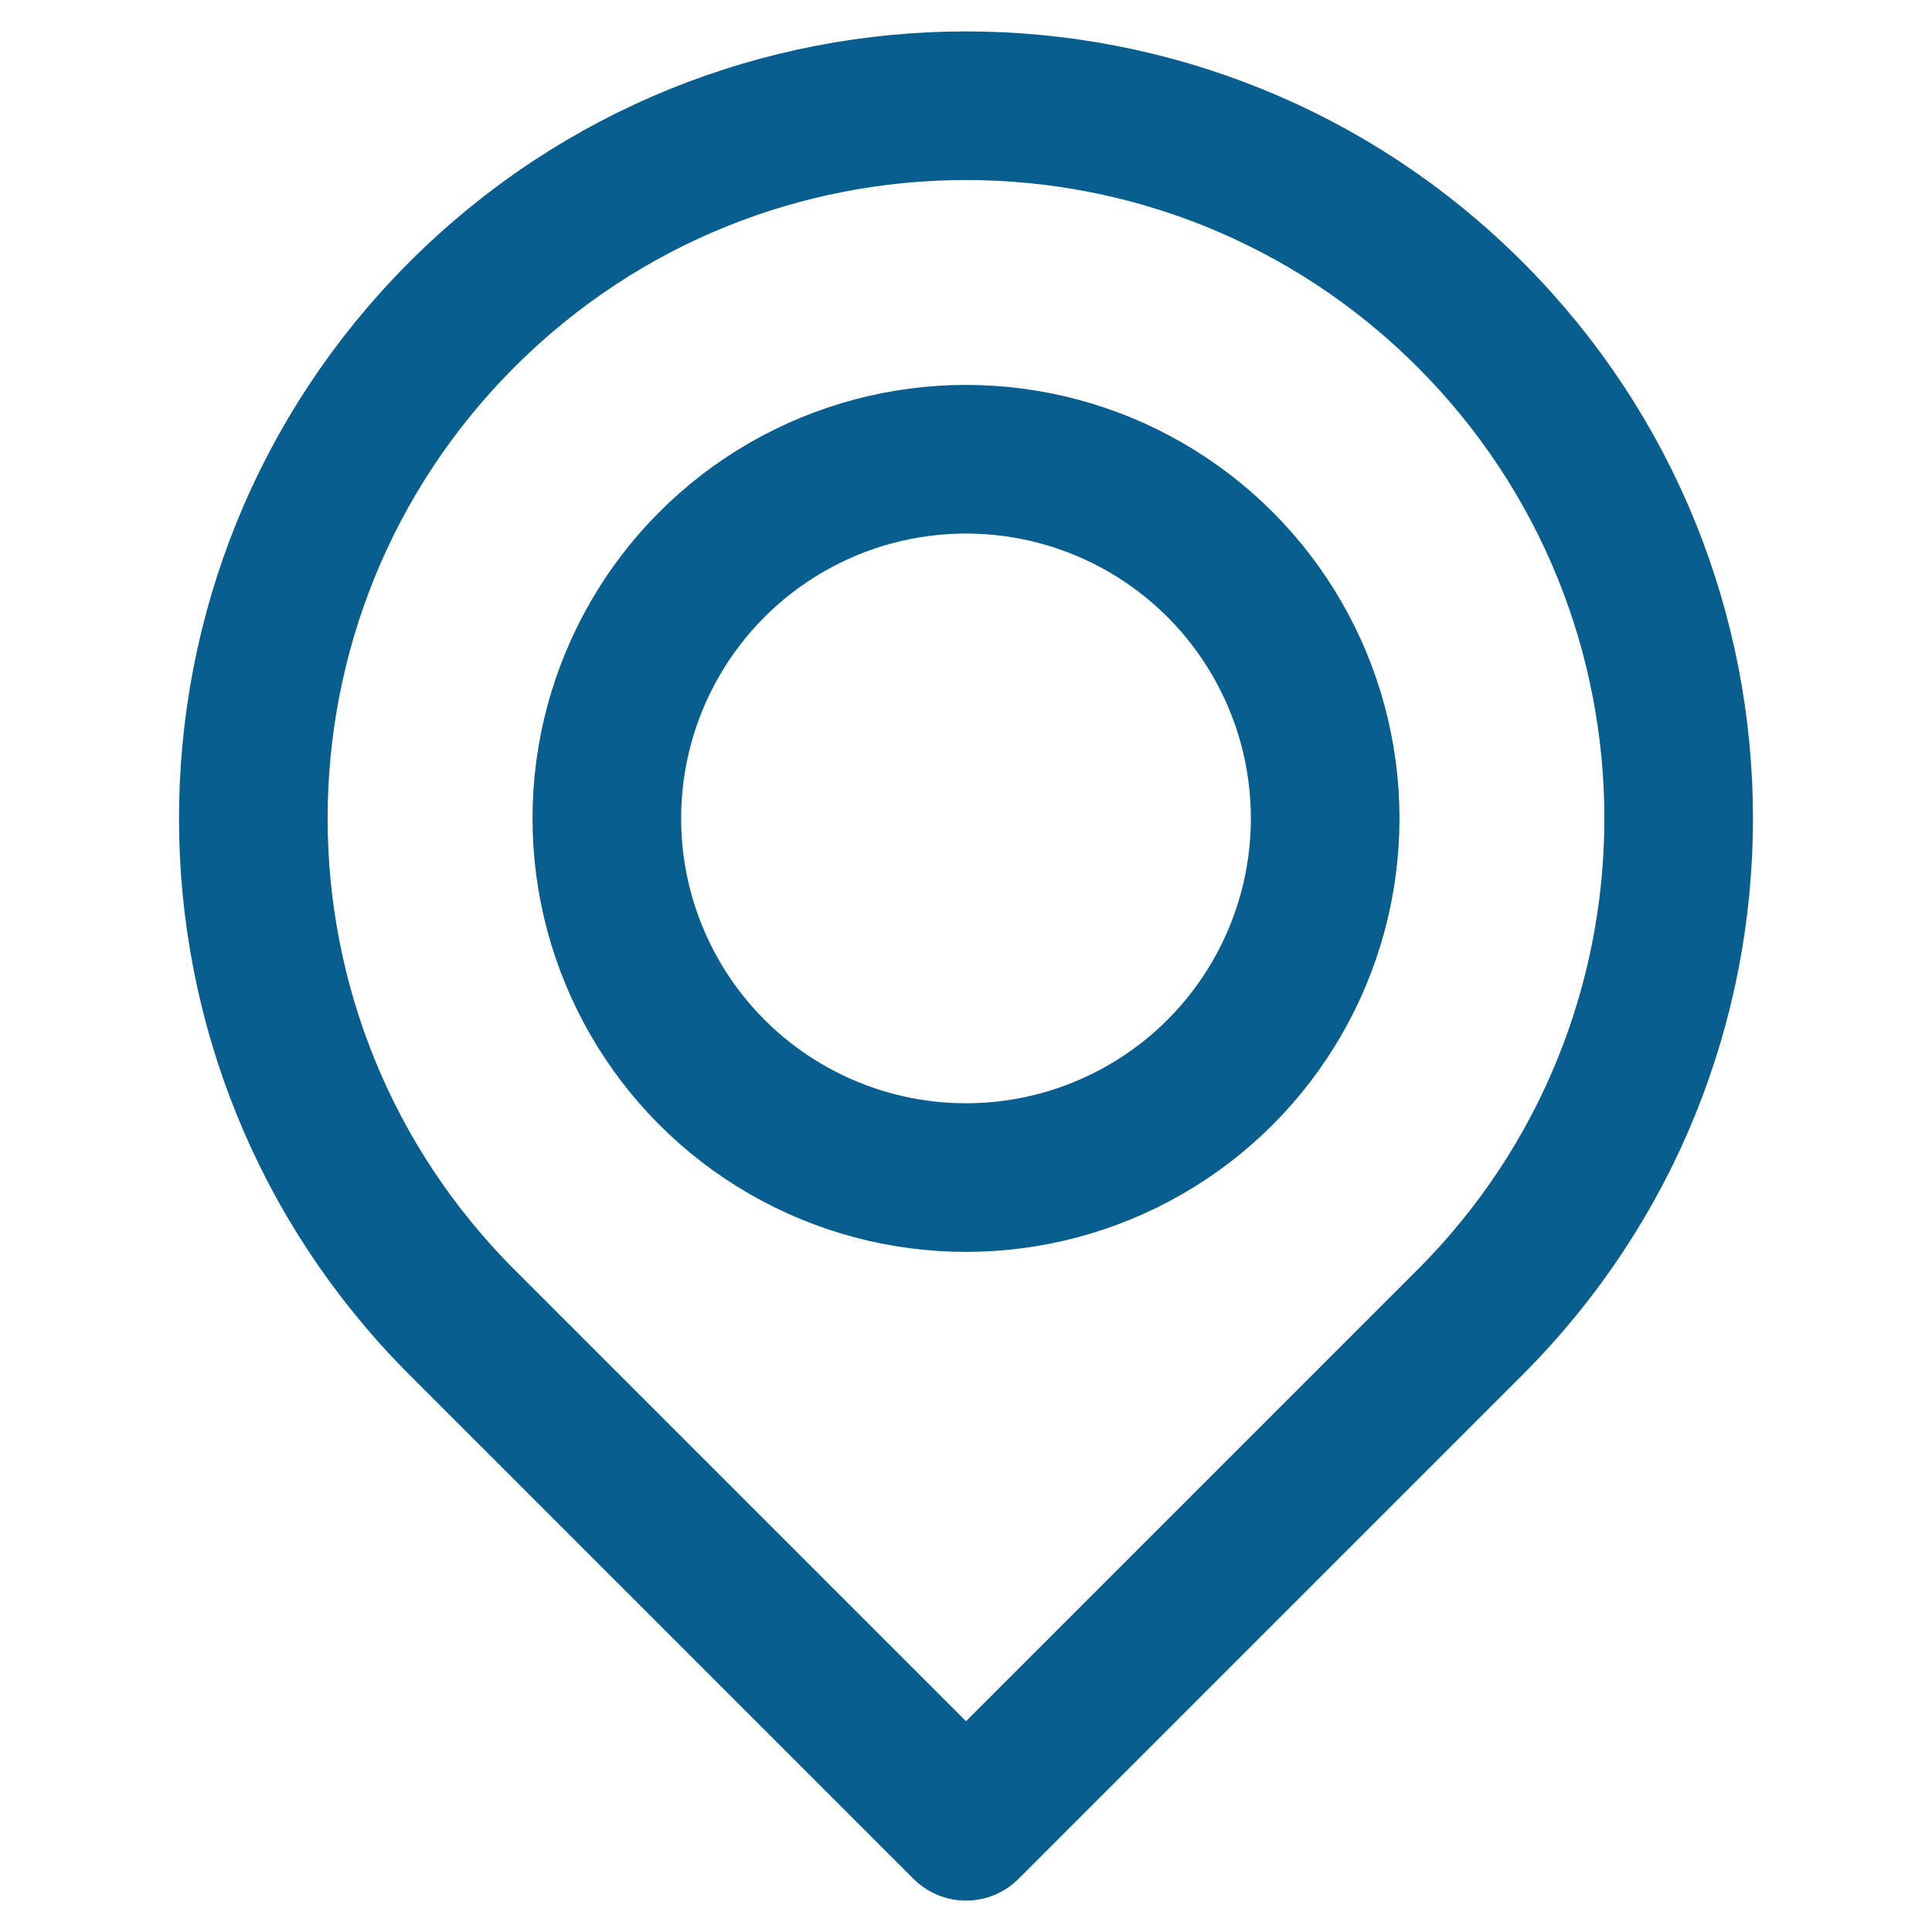 <?xml version="1.0" encoding="UTF-8"?> <!-- Creator: CorelDRAW 2021.5 --> <svg xmlns="http://www.w3.org/2000/svg" xmlns:xlink="http://www.w3.org/1999/xlink" xmlns:xodm="http://www.corel.com/coreldraw/odm/2003" xml:space="preserve" width="26mm" height="26mm" style="shape-rendering:geometricPrecision; text-rendering:geometricPrecision; image-rendering:optimizeQuality; fill-rule:evenodd; clip-rule:evenodd" viewBox="0 0 2600 2600"> <defs> <style type="text/css"> <![CDATA[ .str0 {stroke:#085F8F;stroke-width:200;stroke-linecap:round;stroke-linejoin:round;stroke-miterlimit:22.926} .fil0 {fill:none} ]]> </style> </defs> <g id="Слой_x0020_1">  <g id="_1263854848"> <path class="fil0 str0" d="M621.82 423.18c374.54,-374.54 981.82,-374.54 1356.36,0 374.55,374.55 374.55,981.82 0,1356.37l-678.18 678.18 -678.18 -678.18c-374.55,-374.55 -374.55,-981.82 0,-1356.37z"></path> <circle class="fil0 str0" cx="1300" cy="1101.37" r="483.36"></circle> </g> </g> </svg> 